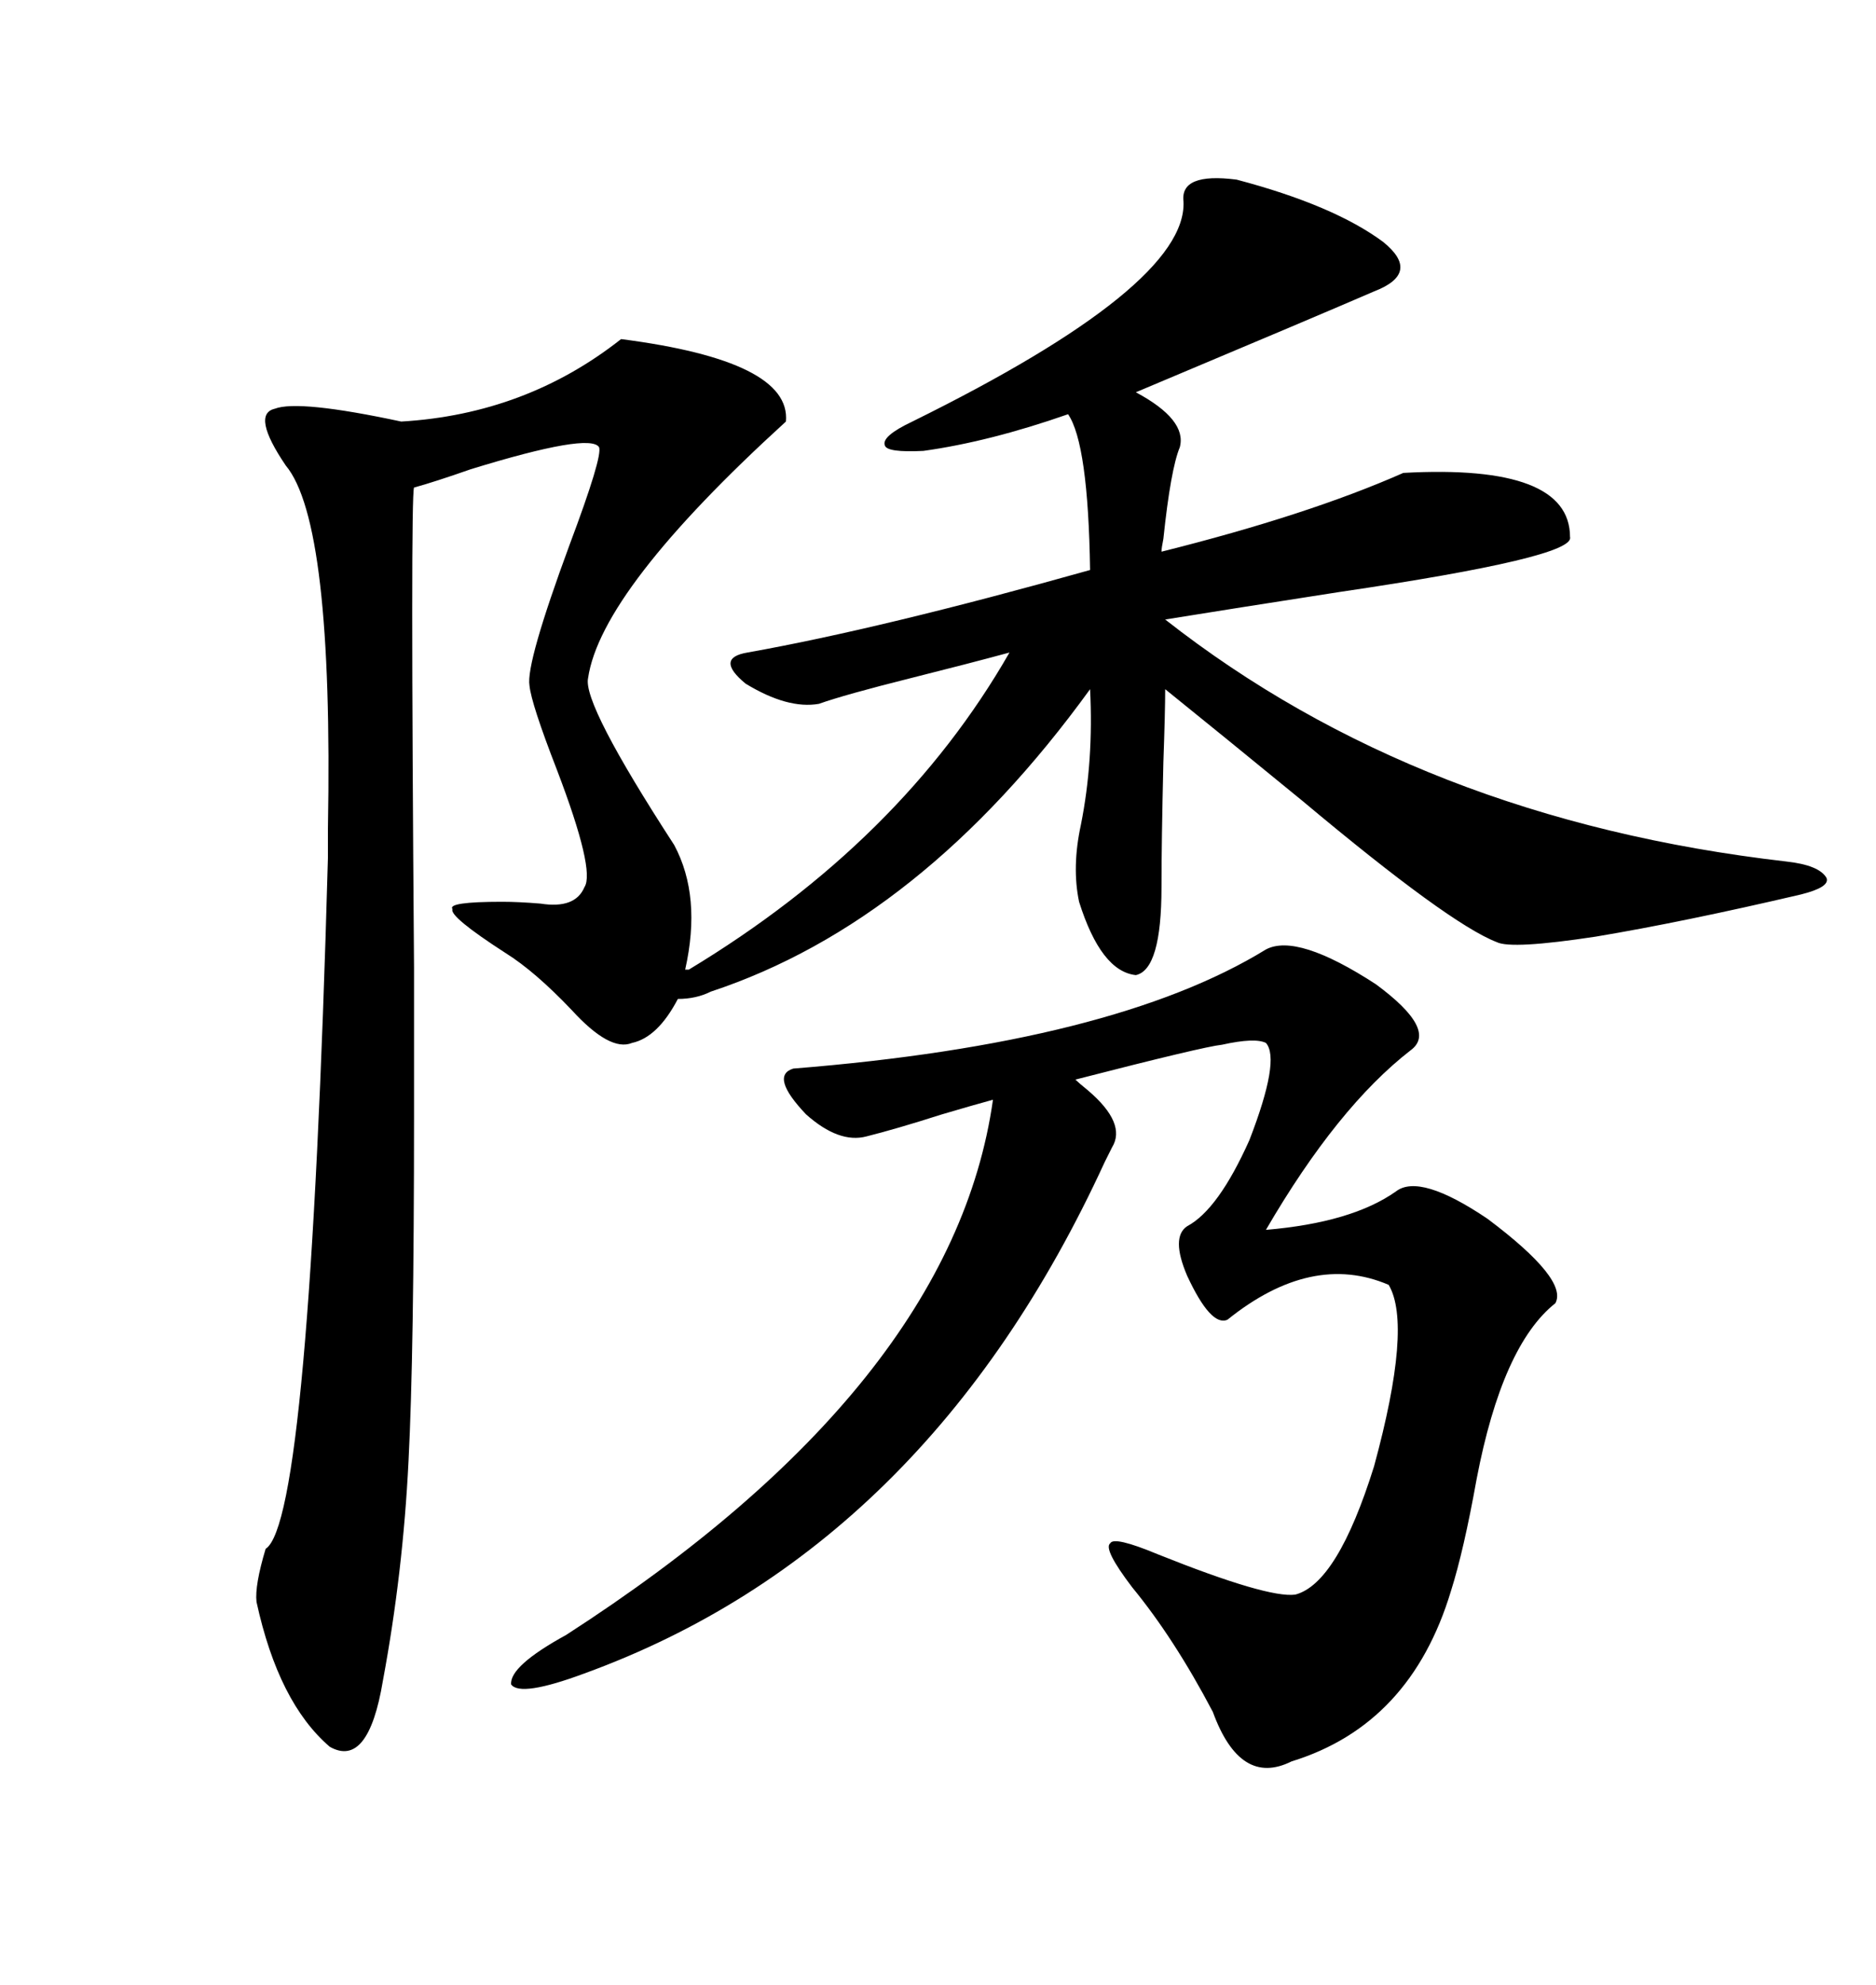 <svg xmlns="http://www.w3.org/2000/svg" xmlns:xlink="http://www.w3.org/1999/xlink" width="300" height="317.285"><path d="M99.32 54.20L99.32 54.20Q126.56 57.71 125.68 67.38L125.68 67.38Q96.09 94.34 94.04 108.40L94.04 108.40Q93.16 112.50 107.81 135.06L107.81 135.06Q112.21 143.26 109.57 154.98L109.57 154.98L110.16 154.98Q144.14 134.47 161.43 104.30L161.43 104.30Q154.98 106.05 145.61 108.40L145.61 108.40Q135.06 111.04 130.96 112.50L130.96 112.50Q125.98 113.38 119.24 109.28L119.24 109.28Q114.26 105.18 119.53 104.30L119.53 104.30Q140.92 100.49 174.32 91.11L174.32 91.11Q174.02 70.90 170.80 66.21L170.80 66.21Q158.20 70.61 147.66 72.07L147.66 72.07Q141.80 72.36 141.50 71.19L141.50 71.19Q140.92 69.73 145.90 67.38L145.90 67.38Q189.84 45.70 189.26 32.23L189.26 32.23Q188.67 27.54 197.75 28.71L197.75 28.71Q213.28 32.81 221.19 38.67L221.19 38.67Q227.34 43.65 219.73 46.58L219.73 46.58Q210.94 50.39 181.64 62.70L181.64 62.70Q189.84 67.09 188.67 71.48L188.67 71.48Q187.21 75 186.04 86.13L186.04 86.13Q185.74 87.60 185.74 88.18L185.74 88.18Q209.18 82.32 224.41 75.59L224.41 75.59Q251.07 74.12 251.07 85.84L251.07 85.84Q251.95 89.06 214.16 94.63L214.16 94.63Q197.17 97.27 186.33 99.02L186.33 99.02Q227.05 130.96 285.64 137.70L285.64 137.70Q290.92 138.28 292.09 140.33L292.09 140.33Q292.68 141.80 287.99 142.97L287.99 142.97Q269.24 147.36 255.18 149.71L255.18 149.71Q241.70 151.76 239.36 150.59L239.36 150.59Q231.74 147.66 208.30 128.03L208.30 128.03Q195.41 117.48 186.33 110.16L186.33 110.16Q186.33 113.67 186.04 121.88L186.04 121.88Q185.74 134.47 185.74 141.80L185.74 141.80Q185.74 154.98 181.64 155.86L181.64 155.86Q176.07 155.27 172.56 144.14L172.56 144.14Q171.39 138.57 172.85 131.84L172.85 131.84Q174.90 121.58 174.32 110.16L174.32 110.16Q147.36 147.36 113.67 158.50L113.67 158.50Q111.33 159.67 108.40 159.67L108.40 159.67Q105.18 165.82 101.07 166.70L101.07 166.70Q97.56 168.16 91.41 161.43L91.41 161.43Q85.55 155.27 80.86 152.34L80.86 152.34Q71.78 146.48 72.36 145.31L72.36 145.31Q71.48 144.14 80.27 144.14L80.27 144.14Q82.91 144.14 86.43 144.43L86.43 144.43Q91.99 145.31 93.46 141.80L93.46 141.80Q95.21 139.16 89.06 123.05L89.06 123.05Q84.96 112.50 84.67 109.57L84.67 109.57Q84.08 106.05 91.11 87.01L91.11 87.01Q96.39 72.95 95.80 71.48L95.80 71.48Q94.34 69.14 75.29 75L75.29 75Q69.43 77.05 66.21 77.93L66.21 77.93Q65.63 79.39 66.21 154.69L66.21 154.69Q66.21 174.02 66.21 178.13L66.21 178.13Q66.21 216.50 65.33 233.50L65.33 233.50Q64.45 251.37 61.23 268.65L61.23 268.65Q58.89 282.71 52.73 279.20L52.73 279.20Q44.53 272.17 41.02 256.05L41.02 256.05Q40.72 253.42 42.48 247.56L42.48 247.56Q49.51 243.16 52.44 137.11L52.44 137.11Q52.44 135.64 52.44 132.42L52.44 132.42Q53.32 83.50 45.70 74.41L45.70 74.41Q40.14 66.21 43.95 65.33L43.95 65.33Q47.75 63.87 64.16 67.38L64.16 67.38Q84.08 66.21 99.32 54.20ZM202.44 151.76L202.44 151.76Q207.42 149.12 220.02 157.32L220.02 157.32Q229.98 164.65 225.59 167.87L225.59 167.87Q213.87 176.95 202.44 196.58L202.44 196.58Q216.21 195.41 223.24 190.43L223.24 190.43Q227.05 187.50 237.89 194.82L237.89 194.82Q250.78 204.49 248.73 208.30L248.73 208.30Q240.23 215.04 236.13 236.43L236.13 236.43Q234.08 247.85 232.03 254.30L232.03 254.30Q225.59 275.68 206.54 281.54L206.54 281.54Q198.34 285.64 193.95 273.63L193.95 273.63Q187.79 261.91 181.05 253.71L181.05 253.71Q176.37 247.56 177.54 246.68L177.54 246.68Q178.13 245.51 185.16 248.44L185.16 248.44Q202.73 255.47 207.13 254.88L207.13 254.88Q213.87 253.13 219.73 234.38L219.73 234.38Q225.88 211.82 222.07 205.37L222.07 205.37Q209.77 200.10 196.29 210.94L196.29 210.94Q193.65 212.11 189.84 203.91L189.84 203.91Q187.21 197.75 189.84 196.00L189.84 196.00Q194.82 193.36 199.80 182.23L199.80 182.23Q204.79 169.34 202.44 166.70L202.44 166.70Q200.68 165.82 195.41 166.99L195.41 166.99Q192.48 167.29 171.97 172.56L171.97 172.56Q172.56 173.14 174.02 174.32L174.02 174.32Q180.18 179.59 177.83 183.40L177.83 183.40Q177.54 183.98 176.66 185.74L176.66 185.74Q148.24 247.56 93.46 267.48L93.46 267.48Q83.20 271.29 81.74 269.24L81.74 269.24Q81.45 266.31 90.53 261.33L90.53 261.33Q152.34 221.48 158.79 175.78L158.79 175.78Q155.57 176.66 150.59 178.13L150.59 178.13Q143.26 180.47 138.57 181.64L138.57 181.64Q134.18 182.81 128.91 178.13L128.91 178.13Q123.05 171.97 126.86 170.80L126.86 170.80Q178.13 166.70 202.44 151.76Z"/></svg>